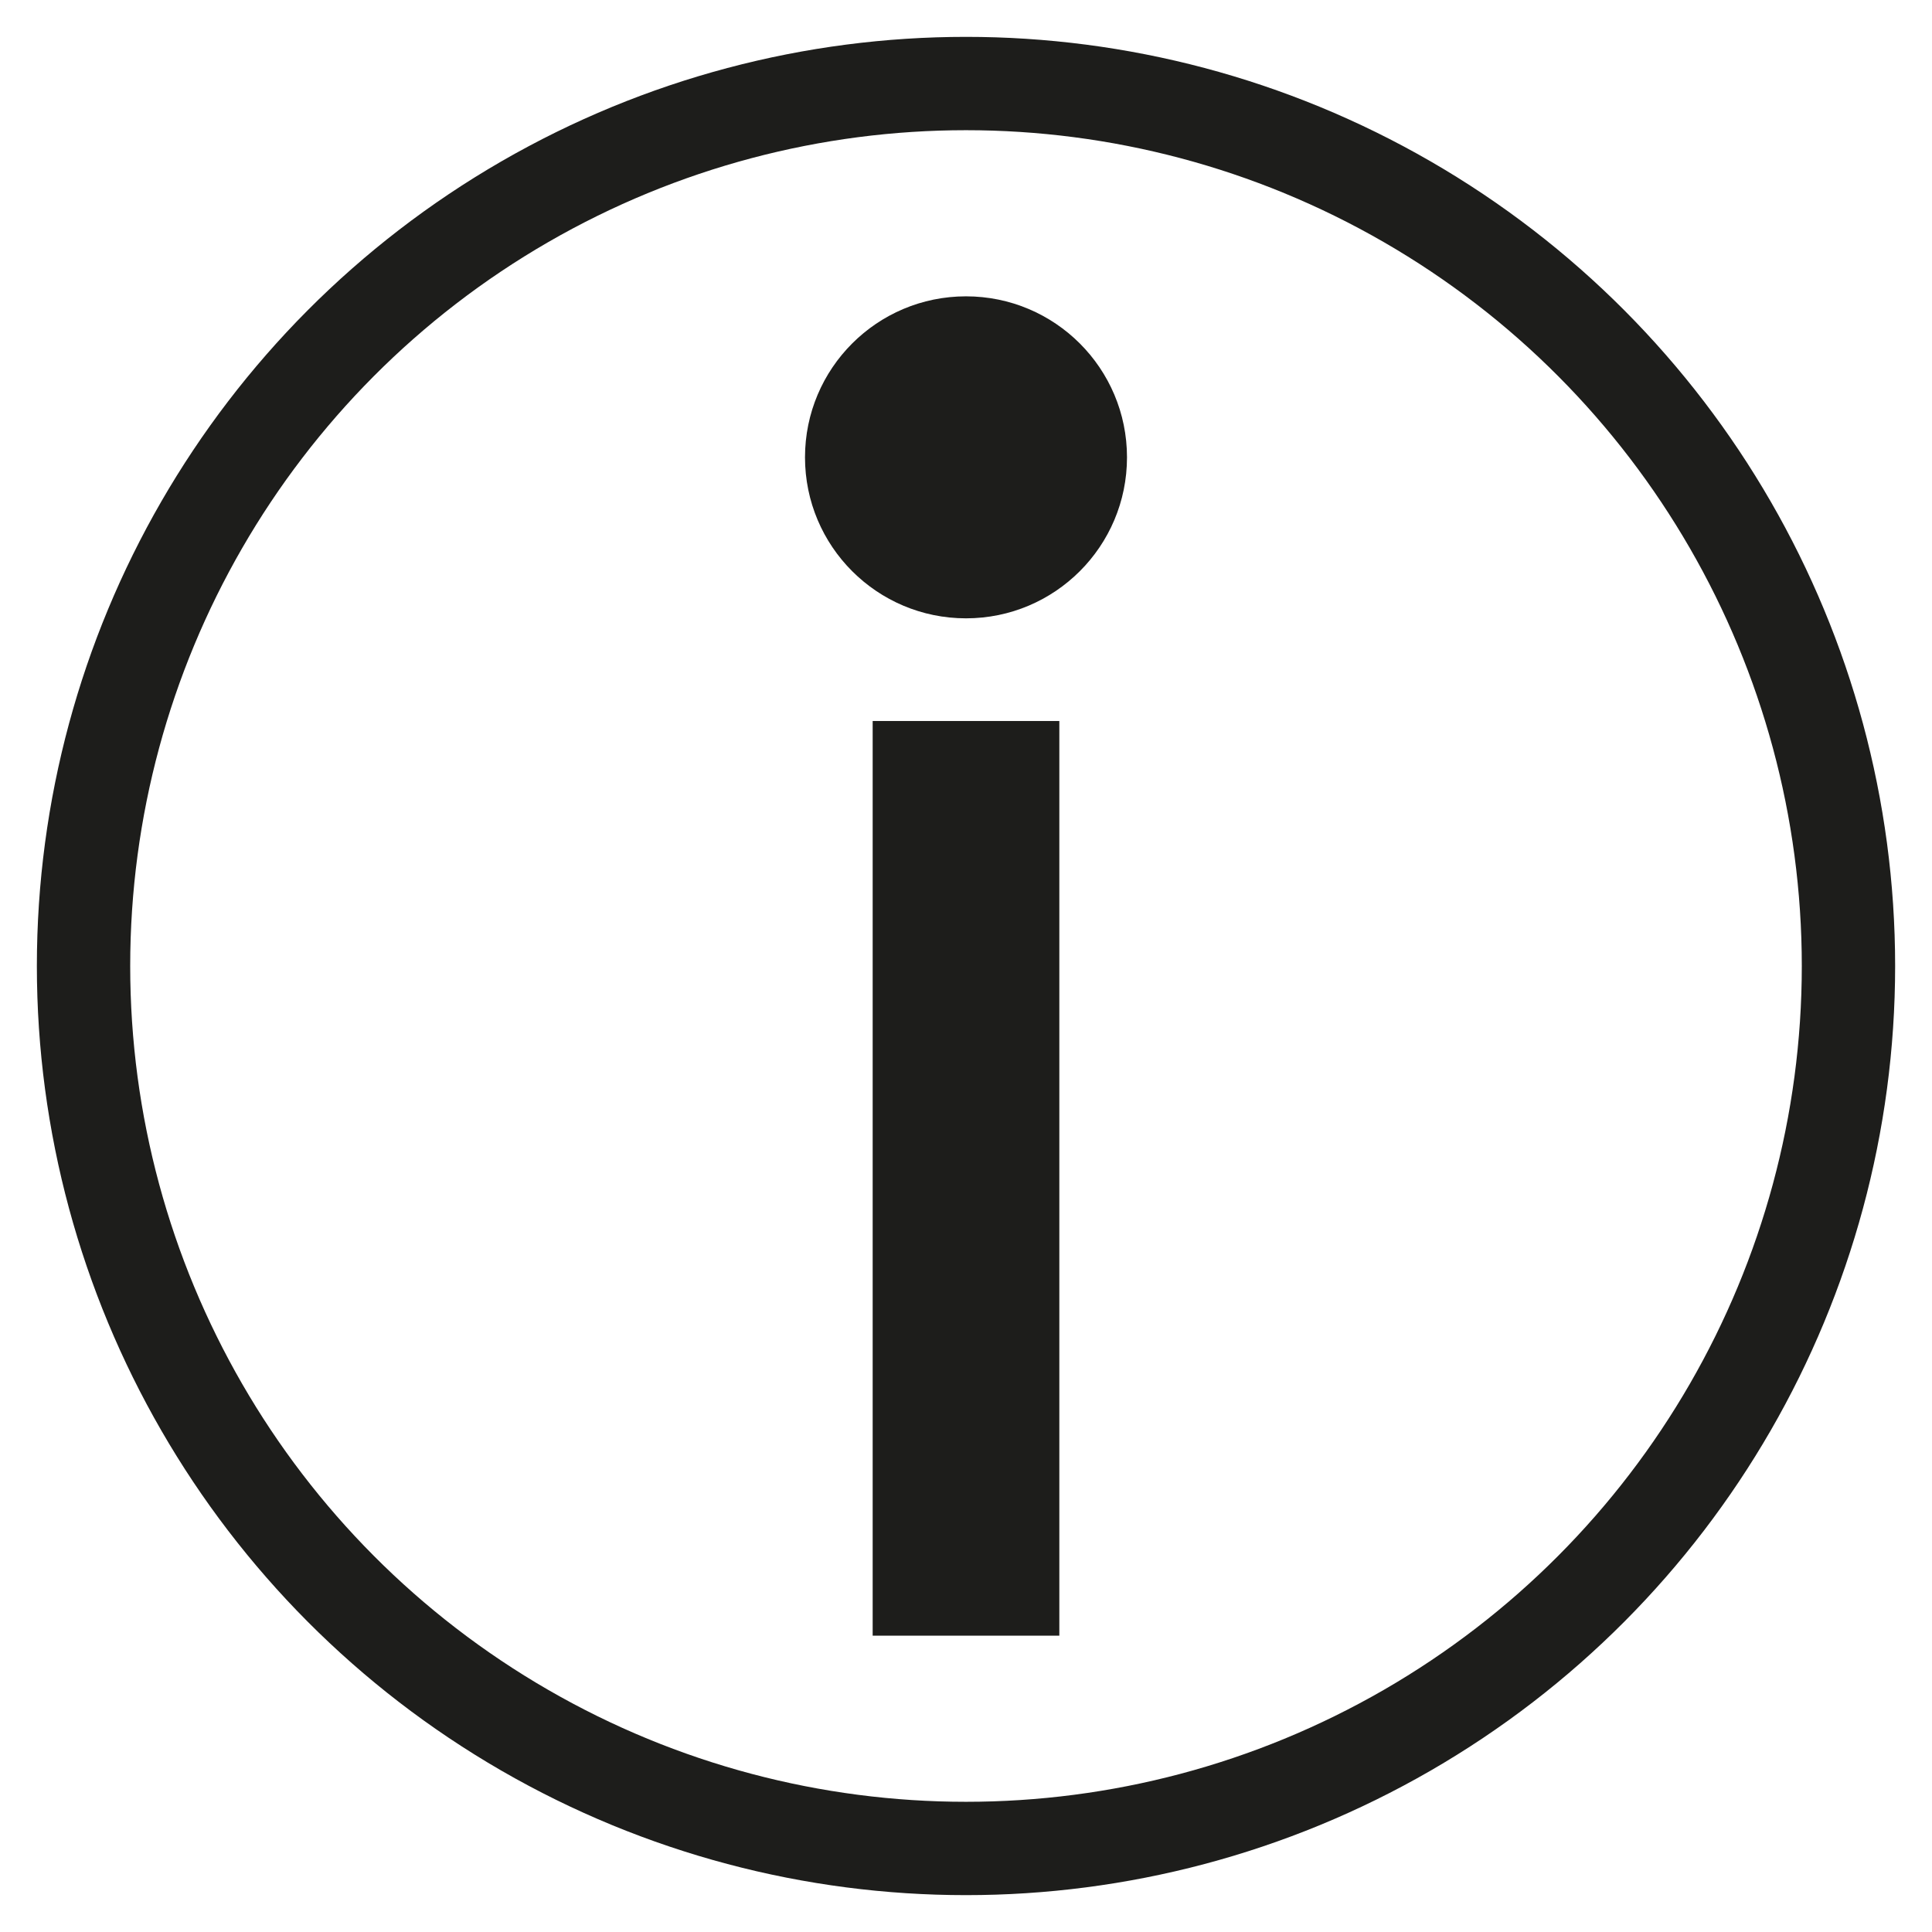 <?xml version="1.0" encoding="utf-8"?>
<!-- Generator: Adobe Illustrator 26.3.1, SVG Export Plug-In . SVG Version: 6.00 Build 0)  -->
<svg version="1.1" id="a" xmlns="http://www.w3.org/2000/svg" xmlns:xlink="http://www.w3.org/1999/xlink" x="0px" y="0px"
	 viewBox="0 0 414 414" style="enable-background:new 0 0 414 414;" xml:space="preserve">
<style type="text/css">
	.st0{fill:none;stroke:#1D1D1B;stroke-width:20;stroke-miterlimit:10;}
	.st1{fill:#1D1D1B;}
</style>
<circle class="st0" cx="207" cy="207" r="189.1"/>
<g>
	<rect x="187" y="154.5" class="st1" width="40" height="196"/>
	<circle class="st1" cx="207" cy="98" r="34.5"/>
</g>
</svg>
